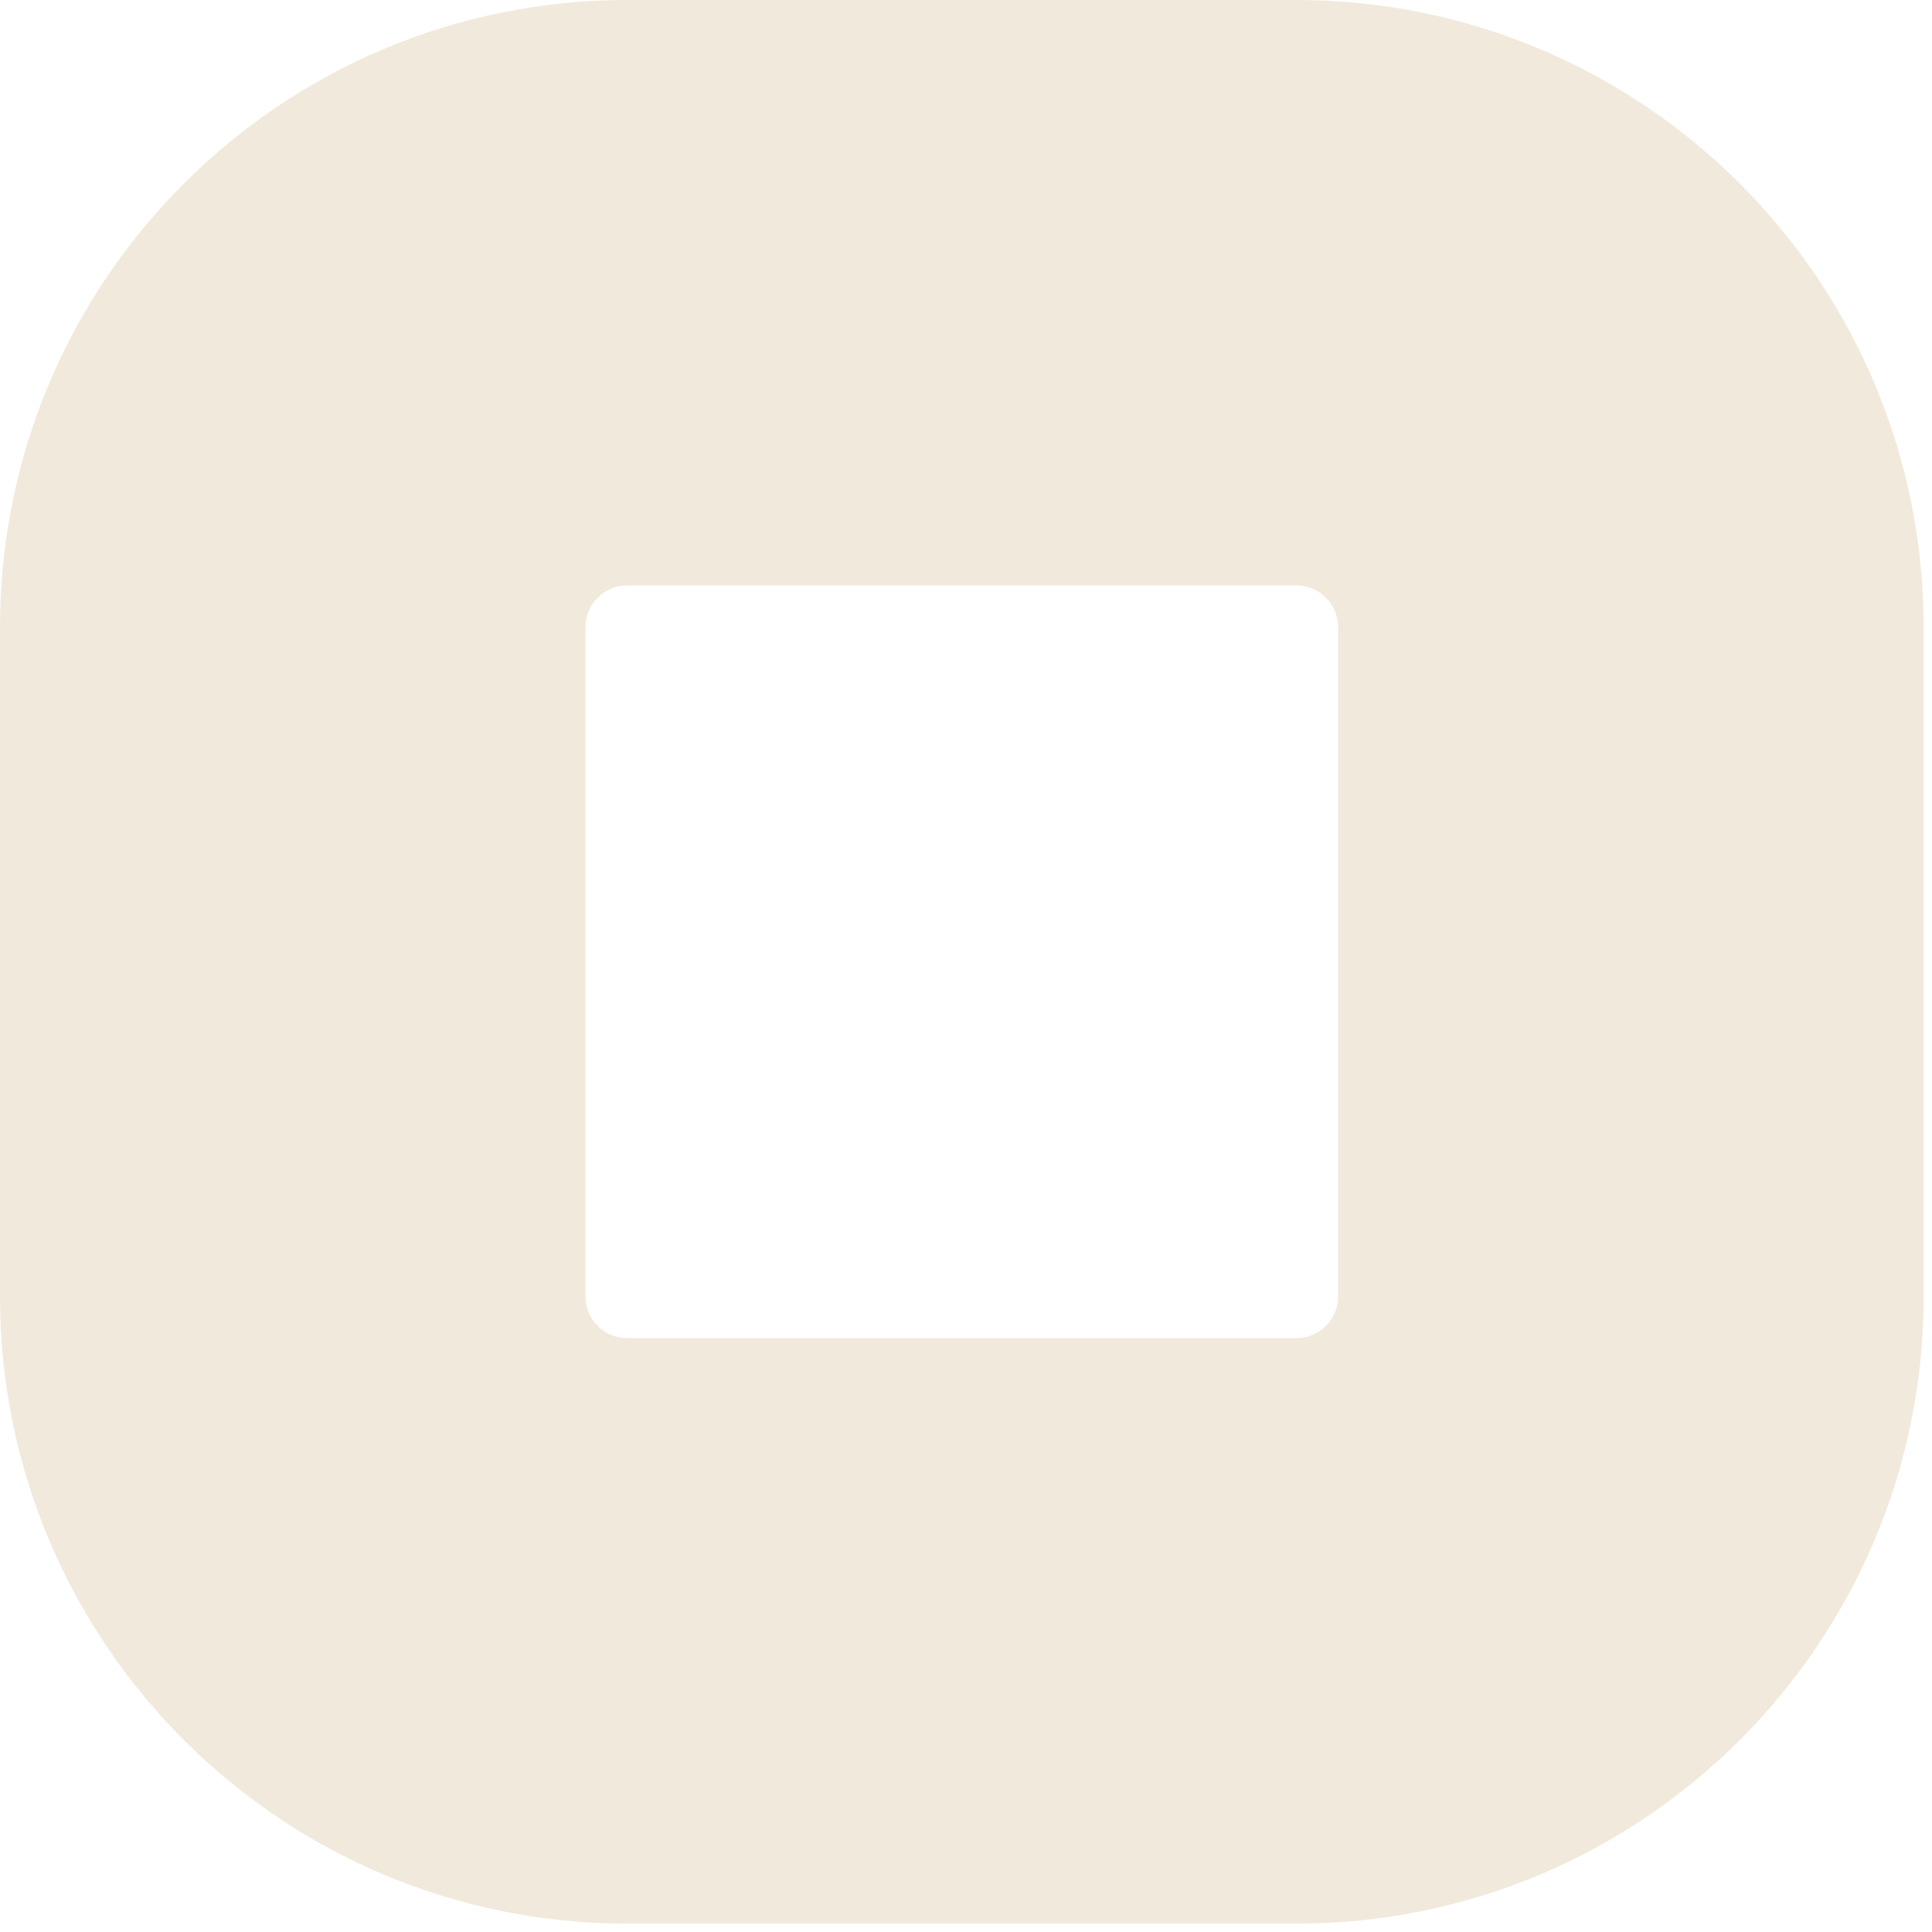 <?xml version="1.0" encoding="utf-8"?>
<svg xmlns="http://www.w3.org/2000/svg" fill="none" height="100%" overflow="visible" preserveAspectRatio="none" style="display: block;" viewBox="0 0 77 77" width="100%">
<path d="M53.333 25C53.333 24.079 52.587 23.333 51.667 23.333H25C24.079 23.333 23.333 24.079 23.333 25V51.667C23.333 52.587 24.079 53.333 25 53.333H51.667C52.587 53.333 53.333 52.587 53.333 51.667V25ZM76.667 51.667C76.667 65.474 65.474 76.667 51.667 76.667H25C11.193 76.667 0 65.474 0 51.667V25C0 11.193 11.193 0 25 0H51.667C65.474 0 76.667 11.193 76.667 25V51.667Z" fill="#F1E9DB" id="Vector (Stroke)"/>
</svg>